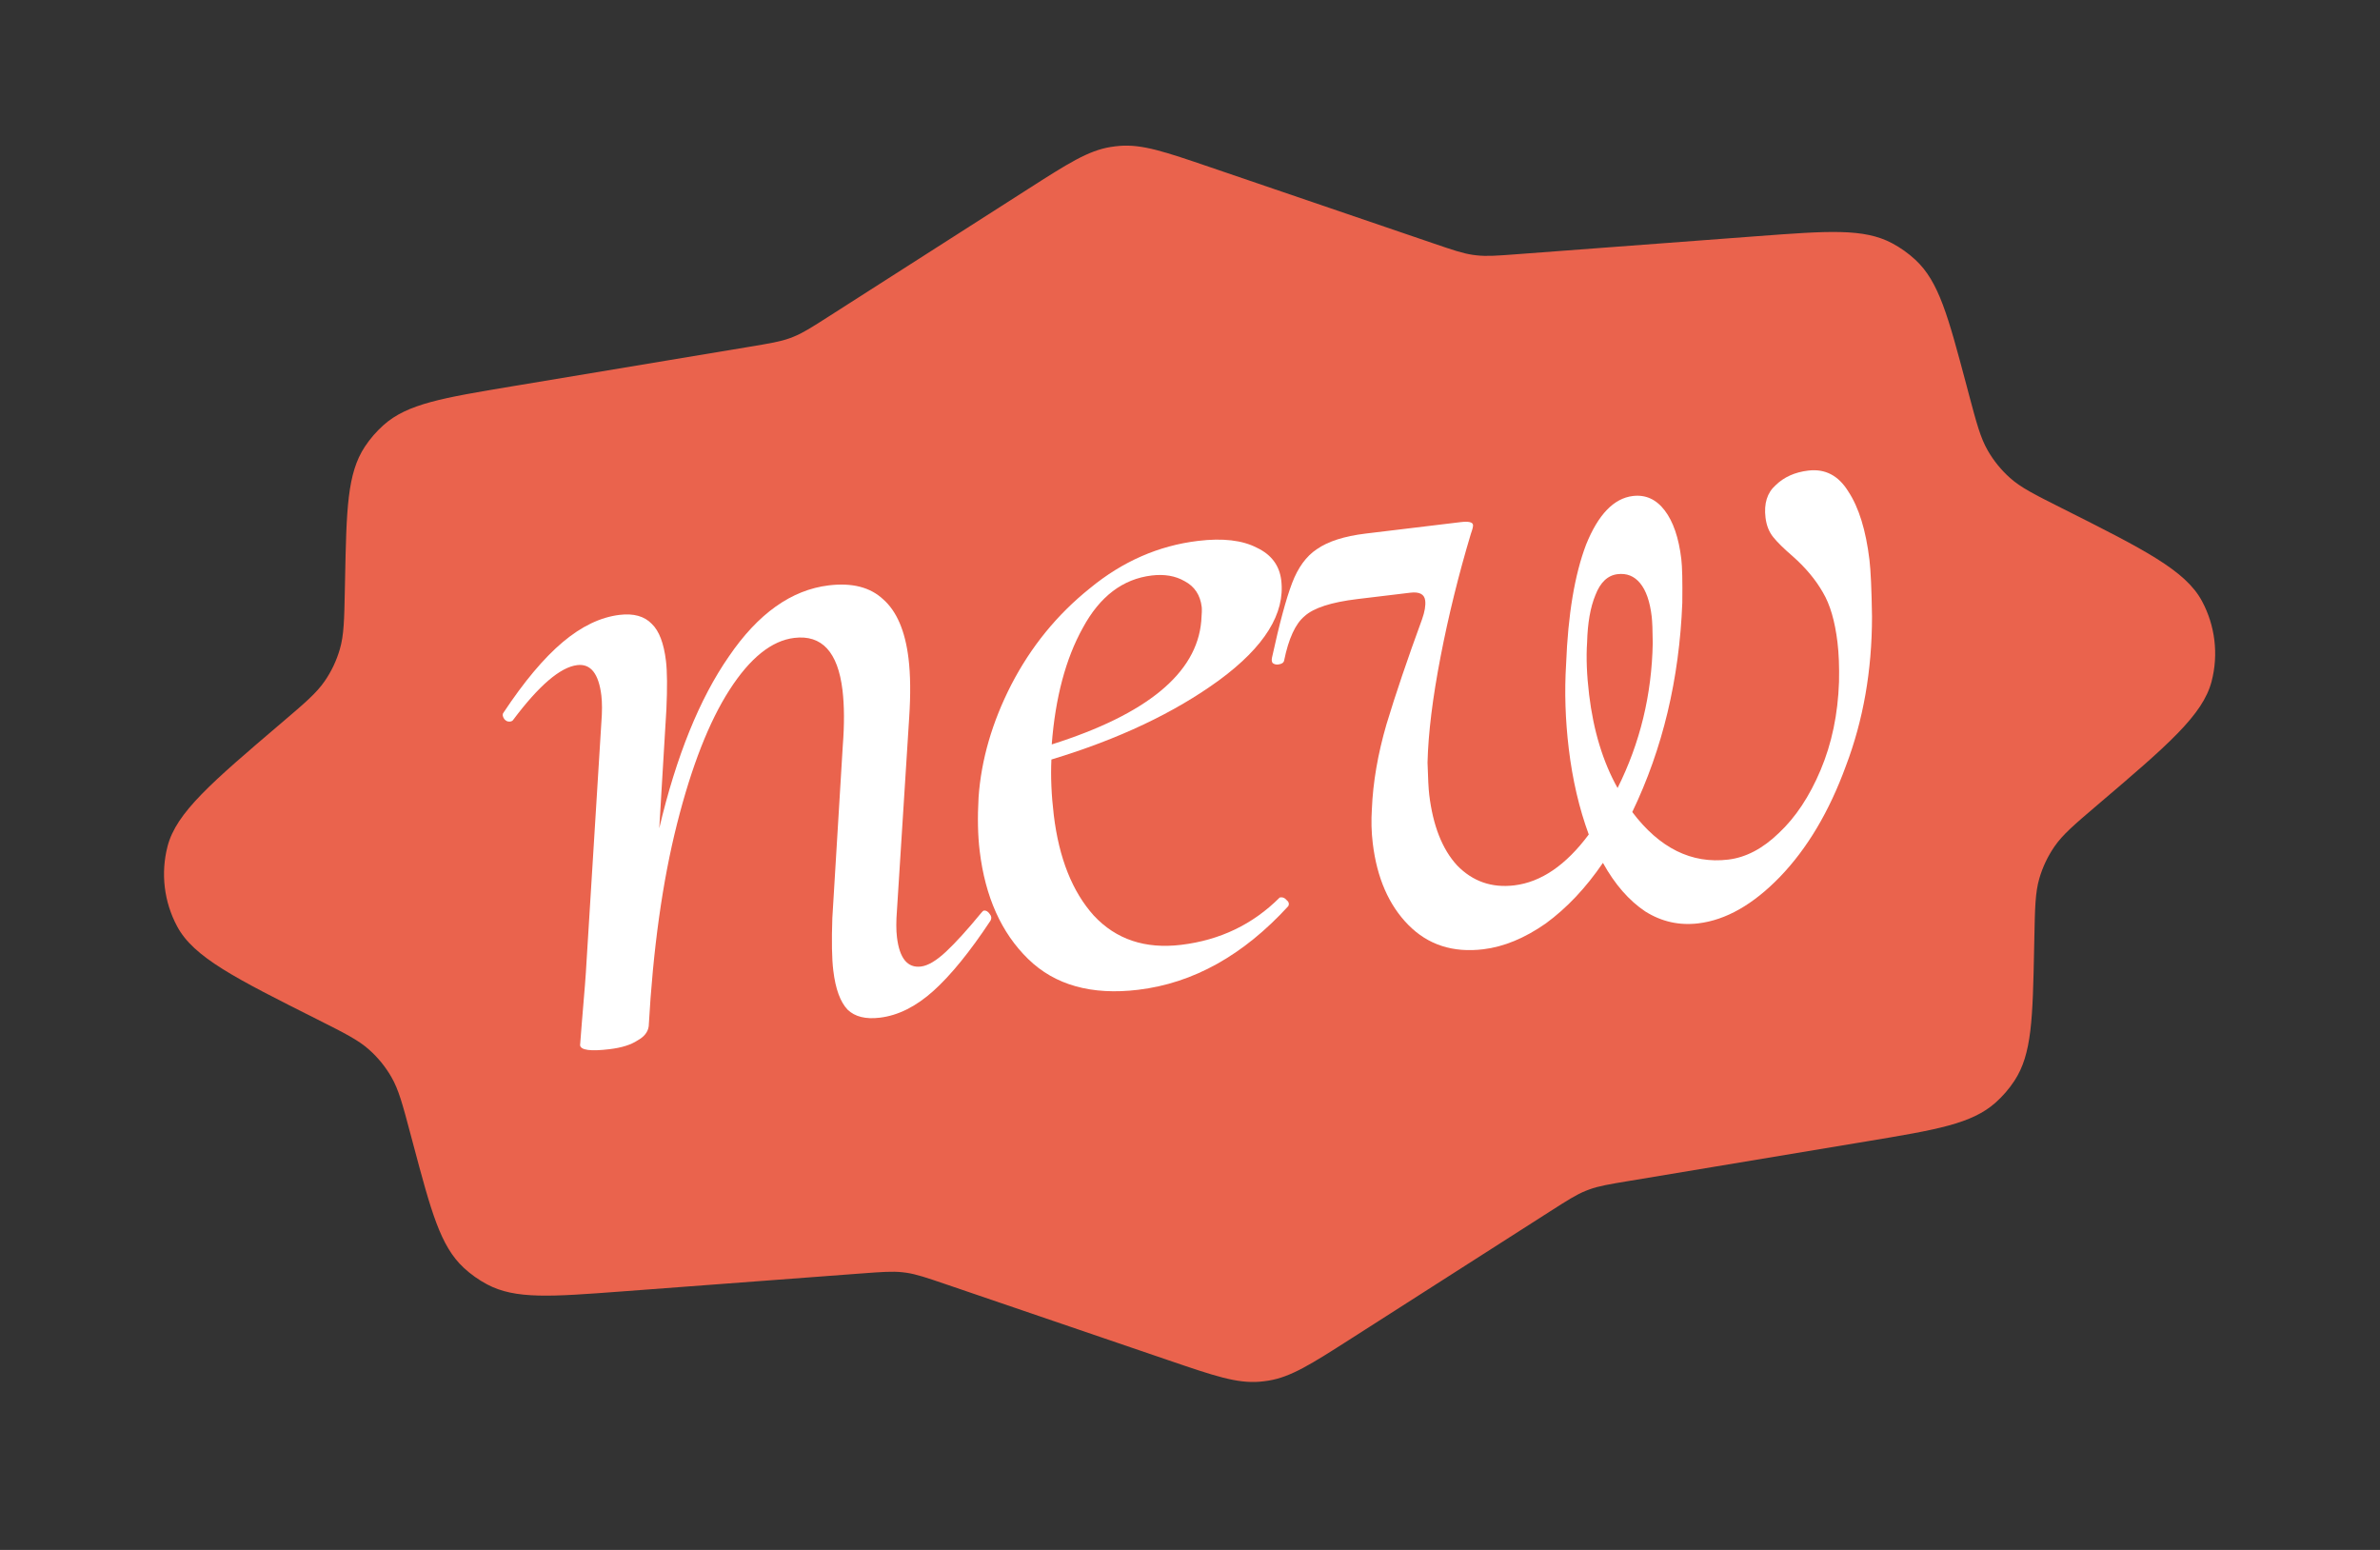 <?xml version="1.0" encoding="UTF-8"?> <svg xmlns="http://www.w3.org/2000/svg" width="86" height="56" viewBox="0 0 86 56" fill="none"><rect x="0" y="0" width="86" height="56" fill="#333333" stroke="none"/> <path d="M37.143 6.833C38.593 5.906 39.318 5.442 40.136 5.31C40.243 5.293 40.35 5.28 40.457 5.271C41.283 5.206 42.097 5.484 43.726 6.04L51.799 8.795C52.502 9.035 52.853 9.155 53.218 9.208C53.266 9.215 53.314 9.221 53.362 9.226C53.728 9.267 54.099 9.239 54.839 9.183L63.502 8.533C66.065 8.341 67.346 8.245 68.368 8.787C68.674 8.95 68.957 9.151 69.211 9.387C70.06 10.173 70.39 11.415 71.052 13.898L71.14 14.232C71.422 15.291 71.563 15.82 71.827 16.278C72.04 16.649 72.312 16.983 72.631 17.268C73.025 17.619 73.515 17.865 74.494 18.357V18.357C77.477 19.856 78.969 20.605 79.567 21.718C80.044 22.605 80.169 23.64 79.916 24.616C79.6 25.838 78.329 26.921 75.787 29.086V29.086C74.953 29.796 74.536 30.152 74.237 30.586C73.994 30.939 73.81 31.328 73.69 31.739C73.543 32.246 73.532 32.794 73.51 33.89L73.503 34.234C73.451 36.804 73.424 38.089 72.787 39.054C72.597 39.343 72.369 39.606 72.111 39.837C71.247 40.607 69.98 40.818 67.444 41.24L58.875 42.667C58.142 42.789 57.776 42.85 57.43 42.976C57.385 42.993 57.339 43.01 57.294 43.028C56.953 43.167 56.64 43.367 56.015 43.766L48.828 48.361C47.377 49.288 46.652 49.752 45.834 49.884C45.728 49.901 45.621 49.914 45.514 49.923C44.688 49.989 43.873 49.711 42.244 49.155L34.171 46.399C33.469 46.16 33.117 46.04 32.753 45.986C32.705 45.979 32.657 45.973 32.609 45.968C32.242 45.928 31.872 45.956 31.132 46.011L22.469 46.661C19.906 46.853 18.625 46.95 17.603 46.407C17.297 46.245 17.013 46.043 16.759 45.808C15.911 45.021 15.58 43.779 14.919 41.296L14.83 40.963C14.548 39.903 14.407 39.374 14.144 38.917C13.931 38.546 13.659 38.212 13.339 37.927C12.945 37.576 12.456 37.33 11.476 36.837V36.837C8.493 35.339 7.002 34.589 6.404 33.477C5.926 32.589 5.802 31.554 6.054 30.579C6.371 29.356 7.642 28.274 10.183 26.109V26.109C11.018 25.398 11.435 25.043 11.734 24.608C11.977 24.256 12.161 23.866 12.28 23.455C12.428 22.949 12.439 22.401 12.461 21.305L12.468 20.96C12.52 18.39 12.546 17.106 13.183 16.14C13.374 15.851 13.602 15.588 13.86 15.358C14.724 14.588 15.991 14.377 18.526 13.954L27.096 12.527C27.828 12.405 28.194 12.344 28.541 12.218C28.586 12.202 28.631 12.184 28.676 12.166C29.018 12.028 29.331 11.828 29.956 11.428L37.143 6.833Z" fill="#EA634D"></path> <path d="M35.451 32.99C35.496 32.933 35.531 32.903 35.557 32.9C35.633 32.891 35.703 32.934 35.767 33.03C35.827 33.1 35.836 33.177 35.794 33.26C35.05 34.385 34.362 35.231 33.732 35.799C33.101 36.367 32.454 36.691 31.791 36.77C31.281 36.832 30.894 36.736 30.63 36.483C30.364 36.205 30.191 35.734 30.111 35.07C30.058 34.637 30.047 34.004 30.076 33.172L30.453 26.953C30.514 26.169 30.51 25.496 30.443 24.935C30.277 23.557 29.696 22.928 28.701 23.048C27.884 23.146 27.105 23.771 26.364 24.921C25.622 26.072 24.989 27.689 24.463 29.771C23.938 31.854 23.597 34.289 23.441 37.078C23.414 37.288 23.28 37.459 23.037 37.592C22.797 37.751 22.46 37.856 22.026 37.908C21.338 37.991 20.982 37.943 20.961 37.765L21.022 36.981C21.119 35.856 21.175 35.137 21.189 34.825L21.73 26.101C21.761 25.709 21.76 25.386 21.73 25.13C21.634 24.339 21.344 23.973 20.859 24.031C20.247 24.105 19.473 24.768 18.536 26.02C18.514 26.048 18.477 26.066 18.426 26.072C18.349 26.081 18.281 26.051 18.221 25.98C18.157 25.884 18.148 25.808 18.193 25.75C18.938 24.625 19.651 23.776 20.332 23.202C21.014 22.628 21.699 22.299 22.388 22.216C22.898 22.155 23.287 22.264 23.553 22.542C23.817 22.795 23.987 23.24 24.064 23.878C24.11 24.261 24.115 24.843 24.08 25.624L23.822 29.926C24.439 27.315 25.277 25.247 26.336 23.721C27.392 22.17 28.596 21.313 29.948 21.15C30.79 21.049 31.444 21.216 31.911 21.652C32.403 22.084 32.709 22.798 32.829 23.793C32.9 24.38 32.908 25.091 32.853 25.926L32.411 32.891C32.38 33.283 32.38 33.606 32.411 33.861C32.503 34.627 32.792 34.98 33.277 34.922C33.532 34.891 33.834 34.712 34.183 34.386C34.532 34.059 34.955 33.594 35.451 32.99Z" fill="white"></path> <path d="M43.291 19.543C44.184 19.435 44.893 19.518 45.418 19.791C45.94 20.039 46.233 20.431 46.297 20.967C46.442 22.166 45.694 23.369 44.053 24.576C42.435 25.755 40.414 26.71 37.992 27.442C37.963 28.067 37.992 28.736 38.078 29.451C38.266 31.007 38.748 32.218 39.525 33.082C40.328 33.943 41.38 34.295 42.681 34.138C44.084 33.969 45.271 33.399 46.242 32.428L46.28 32.423C46.356 32.414 46.425 32.445 46.485 32.515C46.571 32.582 46.593 32.657 46.551 32.74C44.927 34.515 43.12 35.522 41.13 35.762C39.445 35.965 38.119 35.594 37.151 34.649C36.183 33.705 35.599 32.403 35.4 30.744C35.332 30.183 35.319 29.538 35.36 28.808C35.456 27.45 35.849 26.095 36.54 24.744C37.254 23.363 38.201 22.201 39.382 21.256C40.559 20.286 41.862 19.715 43.291 19.543ZM43.407 22.441C43.428 22.18 43.433 22.011 43.424 21.934C43.372 21.5 43.166 21.189 42.807 20.999C42.473 20.806 42.076 20.738 41.617 20.793C40.571 20.919 39.741 21.549 39.127 22.685C38.51 23.795 38.135 25.199 38.004 26.897C41.445 25.809 43.246 24.324 43.407 22.441Z" fill="white"></path> <path d="M65.338 17.003C65.951 16.929 66.434 17.181 66.789 17.76C67.169 18.335 67.423 19.159 67.552 20.231C67.598 20.613 67.629 21.296 67.644 22.278C67.644 24.219 67.33 26.017 66.701 27.672C66.098 29.324 65.302 30.662 64.312 31.688C63.345 32.684 62.364 33.242 61.368 33.362C60.68 33.445 60.041 33.302 59.453 32.933C58.862 32.538 58.351 31.953 57.921 31.176C57.305 32.079 56.617 32.809 55.855 33.366C55.091 33.899 54.339 34.209 53.599 34.298C52.502 34.431 51.599 34.138 50.892 33.421C50.184 32.704 49.755 31.72 49.604 30.47C49.555 30.061 49.544 29.648 49.572 29.231C49.611 28.268 49.786 27.251 50.097 26.178C50.43 25.076 50.86 23.808 51.386 22.373C51.482 22.102 51.52 21.878 51.499 21.699C51.471 21.469 51.291 21.375 50.959 21.415L49.046 21.645C48.102 21.759 47.467 21.965 47.14 22.263C46.81 22.536 46.564 23.07 46.401 23.866C46.385 23.946 46.313 23.993 46.185 24.009C46.109 24.018 46.042 24 45.985 23.955C45.953 23.907 45.946 23.843 45.962 23.764C46.229 22.541 46.47 21.645 46.686 21.075C46.902 20.505 47.202 20.094 47.586 19.841C47.992 19.559 48.578 19.372 49.343 19.279L52.788 18.864C53.069 18.831 53.215 18.865 53.227 18.967C53.233 19.018 53.208 19.125 53.149 19.287C52.706 20.764 52.341 22.245 52.054 23.729C51.767 25.213 51.609 26.488 51.583 27.552C51.599 28.12 51.62 28.505 51.644 28.709C51.779 29.832 52.115 30.685 52.651 31.267C53.213 31.847 53.902 32.087 54.719 31.989C55.688 31.872 56.585 31.259 57.409 30.151C57.063 29.209 56.822 28.176 56.687 27.054C56.561 26.008 56.529 24.989 56.59 23.998C56.659 22.203 56.9 20.764 57.312 19.678C57.751 18.59 58.315 18.004 59.003 17.921C59.463 17.866 59.846 18.04 60.154 18.443C60.461 18.846 60.661 19.43 60.753 20.196C60.787 20.476 60.799 21.006 60.789 21.783C60.681 24.54 60.078 27.059 58.981 29.34C59.967 30.645 61.123 31.217 62.45 31.058C63.088 30.981 63.696 30.662 64.276 30.1C64.881 29.535 65.385 28.776 65.787 27.821C66.19 26.866 66.412 25.804 66.452 24.634C66.464 24.09 66.445 23.613 66.396 23.205C66.304 22.439 66.128 21.839 65.869 21.404C65.606 20.944 65.243 20.509 64.779 20.099C64.462 19.826 64.227 19.596 64.075 19.407C63.923 19.218 63.83 18.984 63.796 18.703C63.734 18.193 63.856 17.803 64.16 17.533C64.461 17.238 64.854 17.061 65.338 17.003ZM57.349 23.207C57.312 23.756 57.336 24.387 57.422 25.101C57.579 26.402 57.921 27.526 58.45 28.472C59.263 26.847 59.687 25.1 59.721 23.232C59.717 22.767 59.704 22.445 59.682 22.266C59.618 21.73 59.479 21.333 59.267 21.074C59.054 20.814 58.782 20.705 58.45 20.745C58.093 20.788 57.826 21.04 57.649 21.502C57.468 21.938 57.368 22.506 57.349 23.207Z" fill="white"></path> </svg> 
